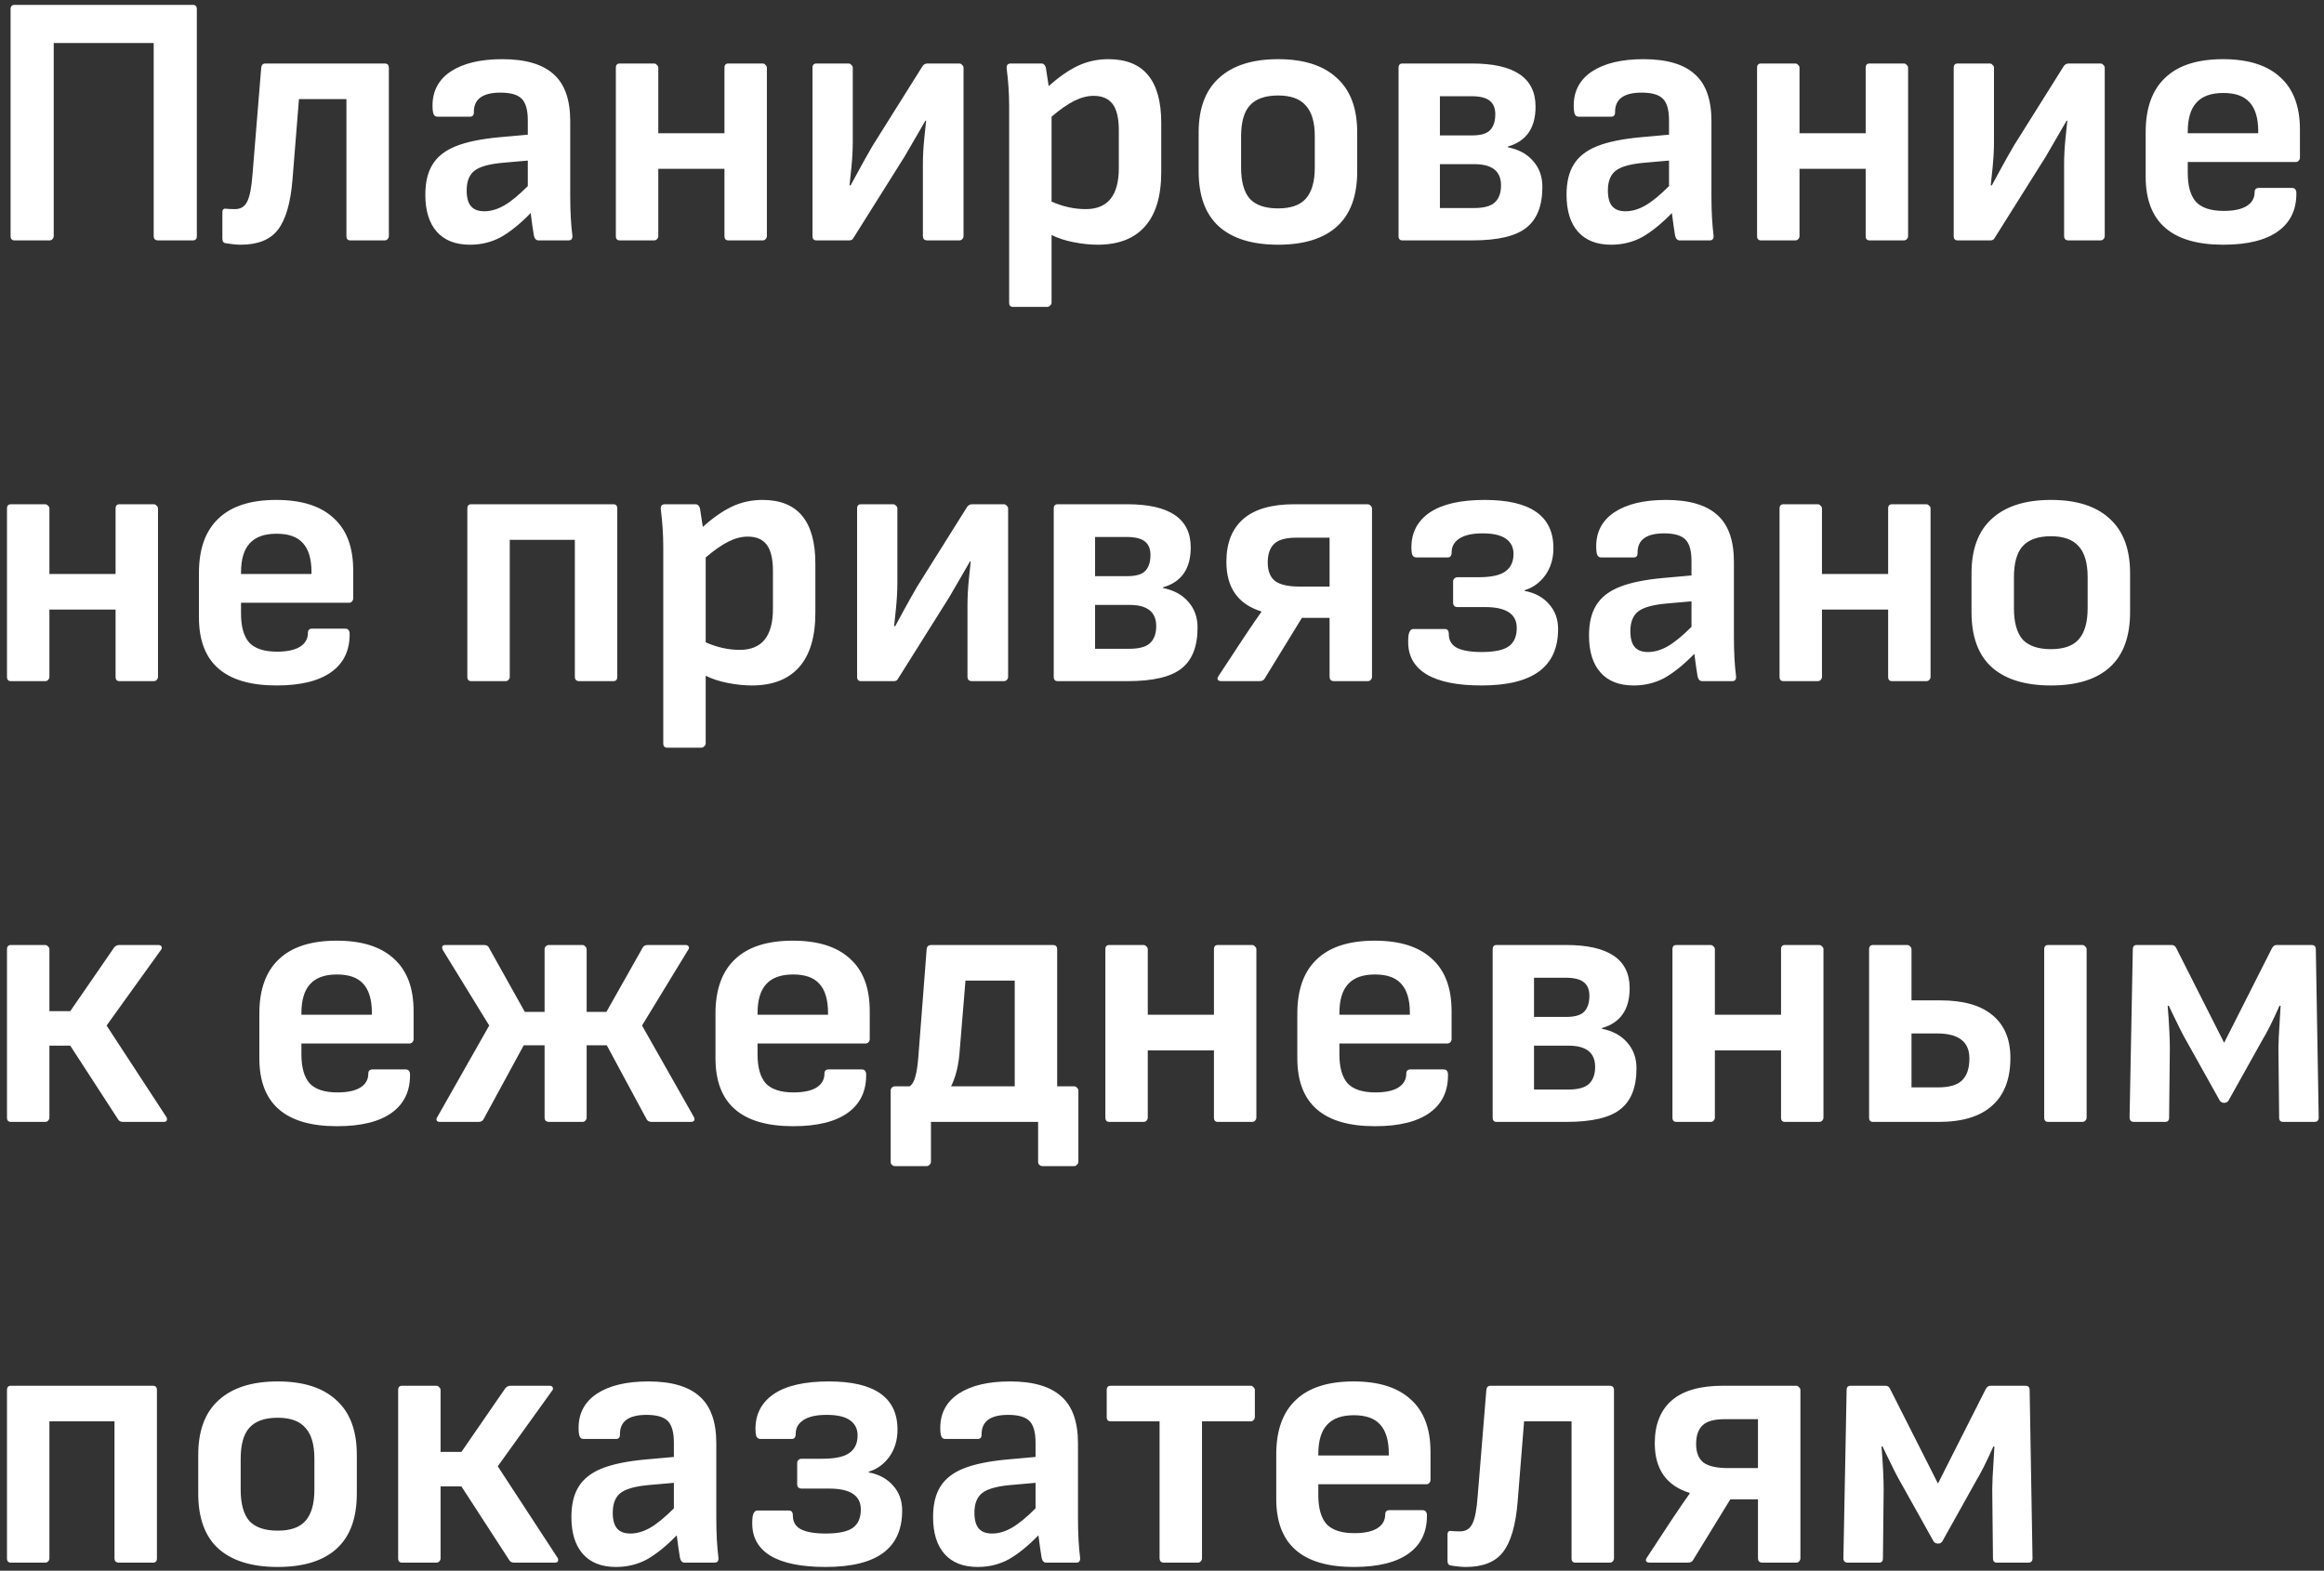 <?xml version="1.0" encoding="UTF-8"?> <svg xmlns="http://www.w3.org/2000/svg" width="290" height="196" viewBox="0 0 290 196" fill="none"><rect x="0" y="0" width="290" height="196" fill="#333333" stroke="none"/> <path d="M1.814 29.998C1.485 29.998 1.32 29.819 1.32 29.46V1.147C1.32 0.788 1.485 0.609 1.814 0.609H24.069C24.398 0.609 24.562 0.788 24.562 1.147V29.46C24.562 29.819 24.398 29.998 24.069 29.998H19.716C19.567 29.998 19.432 29.953 19.313 29.863C19.223 29.744 19.178 29.609 19.178 29.46V5.365H6.705V29.46C6.705 29.609 6.645 29.744 6.525 29.863C6.435 29.953 6.316 29.998 6.166 29.998H1.814ZM30.037 30.537C29.529 30.537 28.915 30.477 28.197 30.357C27.898 30.327 27.749 30.133 27.749 29.774V26.498C27.749 26.139 27.913 25.99 28.242 26.05C28.541 26.079 28.9 26.095 29.319 26.095C30.037 26.095 30.546 25.78 30.845 25.152C31.174 24.524 31.398 23.358 31.518 21.652L32.594 8.461C32.624 8.102 32.804 7.923 33.133 7.923H47.984C48.343 7.923 48.523 8.102 48.523 8.461V29.46C48.523 29.609 48.463 29.744 48.343 29.863C48.254 29.953 48.134 29.998 47.984 29.998H43.722C43.393 29.998 43.228 29.819 43.228 29.46V12.365H37.306L36.498 22.415C36.259 25.347 35.646 27.441 34.658 28.697C33.701 29.923 32.161 30.537 30.037 30.537ZM71.426 29.505C71.426 29.834 71.261 29.998 70.932 29.998H67.208C66.909 29.998 66.714 29.804 66.625 29.415C66.505 28.727 66.37 27.785 66.221 26.588C64.905 27.934 63.663 28.936 62.497 29.594C61.33 30.222 60.044 30.537 58.638 30.537C56.843 30.537 55.467 29.998 54.51 28.921C53.553 27.844 53.074 26.304 53.074 24.3C53.074 22.744 53.373 21.488 53.972 20.531C54.57 19.544 55.542 18.781 56.888 18.242C58.234 17.704 60.059 17.33 62.362 17.121L65.862 16.807V15.012C65.862 13.726 65.608 12.828 65.099 12.32C64.591 11.811 63.708 11.557 62.452 11.557C60.208 11.557 59.102 12.38 59.132 14.025C59.132 14.384 58.967 14.563 58.638 14.563H54.6C54.361 14.563 54.196 14.459 54.106 14.249C54.017 14.04 53.972 13.681 53.972 13.172C53.972 11.348 54.734 9.927 56.26 8.91C57.815 7.893 59.954 7.384 62.676 7.384C65.578 7.384 67.716 8.012 69.092 9.269C70.468 10.495 71.156 12.439 71.156 15.102V24.434C71.156 26.349 71.246 28.009 71.426 29.415V29.505ZM60.433 26.364C61.24 26.364 62.063 26.124 62.901 25.646C63.738 25.167 64.725 24.36 65.862 23.223V20.037L62.811 20.306C61.076 20.456 59.879 20.785 59.221 21.294C58.563 21.802 58.234 22.625 58.234 23.761C58.234 24.659 58.414 25.317 58.773 25.735C59.132 26.154 59.685 26.364 60.433 26.364ZM95.157 7.923C95.306 7.923 95.426 7.982 95.516 8.102C95.635 8.192 95.695 8.311 95.695 8.461V29.46C95.695 29.609 95.635 29.744 95.516 29.863C95.426 29.953 95.306 29.998 95.157 29.998H90.894C90.565 29.998 90.401 29.819 90.401 29.46V21.069H82.145V29.46C82.145 29.609 82.085 29.744 81.966 29.863C81.876 29.953 81.756 29.998 81.607 29.998H77.344C77.015 29.998 76.85 29.819 76.85 29.46V8.461C76.85 8.102 77.015 7.923 77.344 7.923H81.607C81.756 7.923 81.876 7.982 81.966 8.102C82.085 8.192 82.145 8.311 82.145 8.461V16.627H90.401V8.461C90.401 8.102 90.565 7.923 90.894 7.923H95.157ZM101.882 29.998C101.553 29.998 101.388 29.819 101.388 29.46V8.461C101.388 8.102 101.553 7.923 101.882 7.923H105.875C106.025 7.923 106.144 7.982 106.234 8.102C106.354 8.192 106.413 8.311 106.413 8.461V17.704C106.413 18.721 106.354 19.813 106.234 20.979C106.114 22.146 106.039 22.864 106.01 23.133H106.144C106.264 22.924 106.638 22.236 107.266 21.069C107.475 20.68 107.715 20.247 107.984 19.768C108.253 19.289 108.552 18.766 108.881 18.198L115.073 8.326C115.223 8.057 115.447 7.923 115.746 7.923H119.695C119.844 7.923 119.964 7.982 120.053 8.102C120.173 8.192 120.233 8.311 120.233 8.461V29.46C120.233 29.609 120.173 29.744 120.053 29.863C119.964 29.953 119.844 29.998 119.695 29.998H115.701C115.552 29.998 115.417 29.953 115.297 29.863C115.208 29.744 115.163 29.609 115.163 29.46V20.486C115.163 19.469 115.223 18.377 115.342 17.21C115.462 16.044 115.537 15.326 115.567 15.057H115.477L114.49 16.762L112.874 19.544L106.503 29.684C106.413 29.893 106.234 29.998 105.965 29.998H101.882ZM138.309 7.384C142.707 7.384 144.905 10.031 144.905 15.326V21.473C144.905 24.494 144.217 26.767 142.841 28.293C141.495 29.789 139.536 30.537 136.963 30.537C136.036 30.537 135.034 30.432 133.957 30.222C132.91 30.013 131.998 29.714 131.22 29.325V37.76C131.22 37.91 131.16 38.03 131.041 38.119C130.951 38.239 130.831 38.299 130.682 38.299H126.419C126.09 38.299 125.926 38.119 125.926 37.76V13.262C125.926 11.707 125.821 10.121 125.612 8.506V8.416C125.612 8.087 125.791 7.923 126.15 7.923H129.919C130.098 7.923 130.218 7.967 130.278 8.057C130.368 8.117 130.442 8.237 130.502 8.416C130.682 9.553 130.801 10.331 130.861 10.749C132.088 9.643 133.284 8.805 134.451 8.237C135.647 7.668 136.933 7.384 138.309 7.384ZM139.611 16.223C139.611 14.758 139.356 13.681 138.848 12.993C138.339 12.305 137.547 11.961 136.47 11.961C135.692 11.961 134.884 12.17 134.047 12.589C133.209 13.008 132.267 13.666 131.22 14.563V25.152C132.626 25.78 134.047 26.095 135.483 26.095C138.235 26.095 139.611 24.39 139.611 20.979V16.223ZM159.489 30.537C156.259 30.537 153.791 29.774 152.086 28.248C150.411 26.723 149.573 24.434 149.573 21.383V16.537C149.573 13.516 150.426 11.243 152.131 9.717C153.836 8.162 156.289 7.384 159.489 7.384C162.69 7.384 165.128 8.162 166.803 9.717C168.508 11.243 169.36 13.516 169.36 16.537V21.383C169.36 24.434 168.523 26.723 166.848 28.248C165.173 29.774 162.72 30.537 159.489 30.537ZM159.489 26.005C161.075 26.005 162.226 25.601 162.944 24.793C163.692 23.956 164.066 22.654 164.066 20.89V17.031C164.066 15.266 163.692 13.98 162.944 13.172C162.226 12.335 161.075 11.916 159.489 11.916C157.874 11.916 156.692 12.335 155.945 13.172C155.227 13.98 154.868 15.266 154.868 17.031V20.89C154.868 22.654 155.227 23.956 155.945 24.793C156.692 25.601 157.874 26.005 159.489 26.005ZM175.012 29.998C174.683 29.998 174.519 29.819 174.519 29.46V8.461C174.519 8.102 174.683 7.923 175.012 7.923H183.672C188.967 7.923 191.614 9.717 191.614 13.307C191.614 15.969 190.462 17.629 188.159 18.287V18.377C189.505 18.646 190.552 19.215 191.3 20.082C192.078 20.95 192.466 22.026 192.466 23.313C192.466 25.676 191.793 27.381 190.447 28.428C189.131 29.475 186.888 29.998 183.717 29.998H175.012ZM183.717 16.896C184.794 16.896 185.542 16.672 185.96 16.223C186.379 15.775 186.589 15.117 186.589 14.249C186.589 13.501 186.364 12.948 185.916 12.589C185.467 12.2 184.689 12.006 183.582 12.006H179.679V16.896H183.717ZM183.941 25.96C185.138 25.96 185.99 25.735 186.499 25.287C187.037 24.808 187.306 24.09 187.306 23.133C187.306 21.368 186.2 20.486 183.986 20.486H179.679V25.96H183.941ZM213.831 29.505C213.831 29.834 213.667 29.998 213.338 29.998H209.614C209.314 29.998 209.12 29.804 209.03 29.415C208.911 28.727 208.776 27.785 208.626 26.588C207.31 27.934 206.069 28.936 204.902 29.594C203.736 30.222 202.45 30.537 201.044 30.537C199.249 30.537 197.873 29.998 196.916 28.921C195.959 27.844 195.48 26.304 195.48 24.3C195.48 22.744 195.779 21.488 196.377 20.531C196.976 19.544 197.948 18.781 199.294 18.242C200.64 17.704 202.465 17.33 204.768 17.121L208.268 16.807V15.012C208.268 13.726 208.013 12.828 207.505 12.32C206.996 11.811 206.114 11.557 204.858 11.557C202.614 11.557 201.507 12.38 201.537 14.025C201.537 14.384 201.373 14.563 201.044 14.563H197.005C196.766 14.563 196.602 14.459 196.512 14.249C196.422 14.04 196.377 13.681 196.377 13.172C196.377 11.348 197.14 9.927 198.666 8.91C200.221 7.893 202.36 7.384 205.082 7.384C207.983 7.384 210.122 8.012 211.498 9.269C212.874 10.495 213.562 12.439 213.562 15.102V24.434C213.562 26.349 213.652 28.009 213.831 29.415V29.505ZM202.838 26.364C203.646 26.364 204.469 26.124 205.306 25.646C206.144 25.167 207.131 24.36 208.268 23.223V20.037L205.216 20.306C203.482 20.456 202.285 20.785 201.627 21.294C200.969 21.802 200.64 22.625 200.64 23.761C200.64 24.659 200.819 25.317 201.178 25.735C201.537 26.154 202.091 26.364 202.838 26.364ZM237.563 7.923C237.712 7.923 237.832 7.982 237.922 8.102C238.041 8.192 238.101 8.311 238.101 8.461V29.46C238.101 29.609 238.041 29.744 237.922 29.863C237.832 29.953 237.712 29.998 237.563 29.998H233.3C232.971 29.998 232.807 29.819 232.807 29.46V21.069H224.551V29.46C224.551 29.609 224.491 29.744 224.371 29.863C224.281 29.953 224.162 29.998 224.012 29.998H219.75C219.421 29.998 219.256 29.819 219.256 29.46V8.461C219.256 8.102 219.421 7.923 219.75 7.923H224.012C224.162 7.923 224.281 7.982 224.371 8.102C224.491 8.192 224.551 8.311 224.551 8.461V16.627H232.807V8.461C232.807 8.102 232.971 7.923 233.3 7.923H237.563ZM244.287 29.998C243.958 29.998 243.794 29.819 243.794 29.46V8.461C243.794 8.102 243.958 7.923 244.287 7.923H248.281C248.43 7.923 248.55 7.982 248.64 8.102C248.759 8.192 248.819 8.311 248.819 8.461V17.704C248.819 18.721 248.759 19.813 248.64 20.979C248.52 22.146 248.445 22.864 248.415 23.133H248.55C248.67 22.924 249.043 22.236 249.672 21.069C249.881 20.68 250.12 20.247 250.389 19.768C250.659 19.289 250.958 18.766 251.287 18.198L257.479 8.326C257.628 8.057 257.853 7.923 258.152 7.923H262.1C262.25 7.923 262.369 7.982 262.459 8.102C262.579 8.192 262.639 8.311 262.639 8.461V29.46C262.639 29.609 262.579 29.744 262.459 29.863C262.369 29.953 262.25 29.998 262.1 29.998H258.107C257.957 29.998 257.823 29.953 257.703 29.863C257.613 29.744 257.568 29.609 257.568 29.46V20.486C257.568 19.469 257.628 18.377 257.748 17.21C257.868 16.044 257.942 15.326 257.972 15.057H257.883L256.895 16.762L255.28 19.544L248.909 29.684C248.819 29.893 248.64 29.998 248.37 29.998H244.287ZM277.44 30.537C270.979 30.537 267.748 27.71 267.748 22.056V16.493C267.748 13.501 268.556 11.243 270.171 9.717C271.786 8.162 274.194 7.384 277.395 7.384C280.536 7.384 282.914 8.132 284.529 9.628C286.174 11.093 286.997 13.277 286.997 16.178V19.678C286.997 19.828 286.937 19.962 286.817 20.082C286.728 20.172 286.608 20.217 286.458 20.217H272.998V21.563C272.998 23.208 273.342 24.419 274.03 25.197C274.748 25.945 275.899 26.319 277.485 26.319C278.711 26.319 279.653 26.124 280.311 25.735C280.999 25.317 281.343 24.733 281.343 23.986C281.343 23.627 281.523 23.447 281.882 23.447H286.01C286.309 23.447 286.488 23.612 286.548 23.941C286.608 26.065 285.86 27.695 284.305 28.831C282.749 29.968 280.461 30.537 277.44 30.537ZM281.792 16.627V16.403C281.792 14.758 281.433 13.546 280.715 12.768C280.027 11.991 278.935 11.602 277.44 11.602C275.914 11.602 274.792 12.006 274.075 12.813C273.357 13.591 272.998 14.803 272.998 16.448V16.627H281.792ZM19.178 62.923C19.328 62.923 19.447 62.983 19.537 63.102C19.657 63.192 19.716 63.312 19.716 63.461V84.46C19.716 84.609 19.657 84.744 19.537 84.863C19.447 84.953 19.328 84.998 19.178 84.998H14.915C14.586 84.998 14.422 84.819 14.422 84.46V76.069H6.166V84.46C6.166 84.609 6.106 84.744 5.987 84.863C5.897 84.953 5.777 84.998 5.628 84.998H1.365C1.036 84.998 0.872 84.819 0.872 84.46V63.461C0.872 63.102 1.036 62.923 1.365 62.923H5.628C5.777 62.923 5.897 62.983 5.987 63.102C6.106 63.192 6.166 63.312 6.166 63.461V71.627H14.422V63.461C14.422 63.102 14.586 62.923 14.915 62.923H19.178ZM34.517 85.537C28.056 85.537 24.826 82.71 24.826 77.056V71.493C24.826 68.501 25.634 66.243 27.249 64.717C28.864 63.162 31.272 62.384 34.473 62.384C37.614 62.384 39.992 63.132 41.607 64.628C43.252 66.093 44.075 68.277 44.075 71.178V74.678C44.075 74.828 44.015 74.962 43.895 75.082C43.805 75.172 43.686 75.217 43.536 75.217H30.076V76.563C30.076 78.208 30.419 79.419 31.108 80.197C31.825 80.945 32.977 81.319 34.562 81.319C35.789 81.319 36.731 81.124 37.389 80.736C38.077 80.317 38.421 79.733 38.421 78.986C38.421 78.627 38.601 78.447 38.96 78.447H43.087C43.387 78.447 43.566 78.612 43.626 78.941C43.686 81.065 42.938 82.695 41.383 83.832C39.827 84.968 37.539 85.537 34.517 85.537ZM38.87 71.627V71.403C38.87 69.758 38.511 68.546 37.793 67.769C37.105 66.991 36.013 66.602 34.517 66.602C32.992 66.602 31.87 67.006 31.152 67.813C30.434 68.591 30.076 69.802 30.076 71.448V71.627H38.87ZM58.809 84.998C58.48 84.998 58.316 84.819 58.316 84.46V63.461C58.316 63.102 58.48 62.923 58.809 62.923H76.533C76.862 62.923 77.026 63.102 77.026 63.461V84.46C77.026 84.819 76.862 84.998 76.533 84.998H72.27C72.121 84.998 71.986 84.953 71.866 84.863C71.776 84.744 71.732 84.609 71.732 84.46V67.365H63.61V84.46C63.61 84.609 63.55 84.744 63.431 84.863C63.341 84.953 63.221 84.998 63.072 84.998H58.809ZM95.15 62.384C99.547 62.384 101.745 65.031 101.745 70.326V76.473C101.745 79.494 101.057 81.767 99.681 83.293C98.335 84.789 96.376 85.537 93.803 85.537C92.876 85.537 91.874 85.432 90.797 85.222C89.75 85.013 88.838 84.714 88.06 84.325V92.76C88.06 92.91 88.001 93.03 87.881 93.119C87.791 93.239 87.671 93.299 87.522 93.299H83.259C82.93 93.299 82.766 93.119 82.766 92.76V68.262C82.766 66.707 82.661 65.121 82.452 63.506V63.416C82.452 63.087 82.631 62.923 82.99 62.923H86.759C86.939 62.923 87.058 62.968 87.118 63.057C87.208 63.117 87.283 63.237 87.342 63.416C87.522 64.553 87.642 65.331 87.701 65.749C88.928 64.643 90.124 63.805 91.291 63.237C92.487 62.668 93.774 62.384 95.15 62.384ZM96.451 71.223C96.451 69.758 96.197 68.681 95.688 67.993C95.18 67.305 94.387 66.961 93.31 66.961C92.532 66.961 91.725 67.17 90.887 67.589C90.049 68.008 89.107 68.666 88.06 69.563V80.152C89.466 80.78 90.887 81.094 92.323 81.094C95.075 81.094 96.451 79.389 96.451 75.979V71.223ZM107.446 84.998C107.117 84.998 106.953 84.819 106.953 84.46V63.461C106.953 63.102 107.117 62.923 107.446 62.923H111.44C111.589 62.923 111.709 62.983 111.799 63.102C111.918 63.192 111.978 63.312 111.978 63.461V72.704C111.978 73.721 111.918 74.813 111.799 75.979C111.679 77.146 111.604 77.864 111.574 78.133H111.709C111.829 77.924 112.203 77.236 112.831 76.069C113.04 75.68 113.279 75.247 113.549 74.768C113.818 74.289 114.117 73.766 114.446 73.198L120.638 63.326C120.787 63.057 121.012 62.923 121.311 62.923H125.259C125.409 62.923 125.529 62.983 125.618 63.102C125.738 63.192 125.798 63.312 125.798 63.461V84.46C125.798 84.609 125.738 84.744 125.618 84.863C125.529 84.953 125.409 84.998 125.259 84.998H121.266C121.116 84.998 120.982 84.953 120.862 84.863C120.772 84.744 120.728 84.609 120.728 84.46V75.486C120.728 74.469 120.787 73.377 120.907 72.21C121.027 71.044 121.101 70.326 121.131 70.057H121.042L120.055 71.762L118.439 74.544L112.068 84.684C111.978 84.893 111.799 84.998 111.529 84.998H107.446ZM131.984 84.998C131.655 84.998 131.49 84.819 131.49 84.46V63.461C131.49 63.102 131.655 62.923 131.984 62.923H140.644C145.938 62.923 148.585 64.717 148.585 68.307C148.585 70.969 147.434 72.629 145.131 73.287V73.377C146.477 73.646 147.524 74.215 148.271 75.082C149.049 75.95 149.438 77.026 149.438 78.313C149.438 80.676 148.765 82.381 147.419 83.428C146.103 84.475 143.859 84.998 140.689 84.998H131.984ZM140.689 71.896C141.765 71.896 142.513 71.672 142.932 71.223C143.351 70.775 143.56 70.117 143.56 69.249C143.56 68.501 143.336 67.948 142.887 67.589C142.438 67.2 141.661 67.006 140.554 67.006H136.65V71.896H140.689ZM140.913 80.96C142.109 80.96 142.962 80.736 143.47 80.287C144.009 79.808 144.278 79.09 144.278 78.133C144.278 76.368 143.171 75.486 140.958 75.486H136.65V80.96H140.913ZM152.406 84.998C152.196 84.998 152.047 84.938 151.957 84.819C151.897 84.699 151.927 84.549 152.047 84.37L155.143 79.659C156.279 77.954 157.027 76.862 157.386 76.383V76.293C154.485 75.396 153.034 73.332 153.034 70.102C153.034 67.768 153.737 65.989 155.143 64.762C156.548 63.536 158.672 62.923 161.514 62.923H170.667C170.817 62.923 170.936 62.983 171.026 63.102C171.146 63.192 171.206 63.312 171.206 63.461V84.46C171.206 84.609 171.146 84.744 171.026 84.863C170.936 84.953 170.817 84.998 170.667 84.998H166.45C166.3 84.998 166.165 84.953 166.046 84.863C165.956 84.744 165.911 84.609 165.911 84.46V77.101H162.456L157.835 84.639C157.715 84.878 157.491 84.998 157.162 84.998H152.406ZM165.911 73.198V67.095H161.738C160.452 67.095 159.54 67.35 159.001 67.858C158.463 68.367 158.194 69.144 158.194 70.191C158.194 71.268 158.508 72.046 159.136 72.525C159.764 72.973 160.781 73.198 162.187 73.198H165.911ZM184.871 85.537C181.849 85.537 179.561 85.073 178.006 84.145C176.48 83.218 175.717 81.872 175.717 80.107C175.717 79.748 175.732 79.464 175.762 79.255C175.852 78.746 176.061 78.492 176.39 78.492H180.294C180.623 78.492 180.788 78.701 180.788 79.12C180.788 79.898 181.117 80.466 181.775 80.825C182.463 81.184 183.495 81.364 184.871 81.364C186.486 81.364 187.623 81.124 188.281 80.646C188.939 80.167 189.268 79.404 189.268 78.358C189.268 76.623 187.952 75.755 185.319 75.755H181.864C181.715 75.755 181.58 75.71 181.461 75.621C181.371 75.501 181.326 75.366 181.326 75.217V72.569C181.326 72.42 181.371 72.3 181.461 72.21C181.58 72.091 181.715 72.031 181.864 72.031H184.467C186.052 72.031 187.174 71.792 187.832 71.313C188.52 70.835 188.864 70.102 188.864 69.115C188.864 68.307 188.55 67.679 187.922 67.23C187.293 66.781 186.321 66.557 185.005 66.557C183.749 66.557 182.792 66.766 182.134 67.185C181.476 67.604 181.146 68.172 181.146 68.89C181.146 69.339 180.982 69.563 180.653 69.563H176.749C176.54 69.563 176.375 69.474 176.256 69.294C176.166 69.085 176.121 68.756 176.121 68.307C176.121 66.452 176.884 65.001 178.409 63.955C179.965 62.908 182.253 62.384 185.274 62.384C190.988 62.384 193.844 64.388 193.844 68.397C193.844 69.713 193.5 70.849 192.812 71.807C192.124 72.734 191.272 73.347 190.255 73.646V73.736C191.541 73.975 192.558 74.529 193.306 75.396C194.054 76.234 194.428 77.266 194.428 78.492C194.428 80.855 193.635 82.62 192.05 83.787C190.464 84.953 188.071 85.537 184.871 85.537ZM216.636 84.504C216.636 84.834 216.471 84.998 216.142 84.998H212.418C212.119 84.998 211.924 84.804 211.835 84.415C211.715 83.727 211.58 82.784 211.431 81.588C210.115 82.934 208.873 83.936 207.707 84.594C206.54 85.222 205.254 85.537 203.848 85.537C202.053 85.537 200.677 84.998 199.72 83.921C198.763 82.844 198.284 81.304 198.284 79.3C198.284 77.744 198.583 76.488 199.182 75.531C199.78 74.544 200.752 73.781 202.098 73.242C203.444 72.704 205.269 72.33 207.572 72.121L211.072 71.807V70.012C211.072 68.726 210.818 67.828 210.309 67.32C209.801 66.811 208.918 66.557 207.662 66.557C205.418 66.557 204.312 67.38 204.342 69.025C204.342 69.384 204.177 69.563 203.848 69.563H199.81C199.57 69.563 199.406 69.459 199.316 69.249C199.226 69.04 199.182 68.681 199.182 68.172C199.182 66.348 199.944 64.927 201.47 63.91C203.025 62.893 205.164 62.384 207.886 62.384C210.788 62.384 212.926 63.012 214.302 64.269C215.678 65.495 216.366 67.439 216.366 70.102V79.434C216.366 81.349 216.456 83.009 216.636 84.415V84.504ZM205.643 81.364C206.45 81.364 207.273 81.124 208.11 80.646C208.948 80.167 209.935 79.359 211.072 78.223V75.037L208.021 75.306C206.286 75.456 205.089 75.785 204.431 76.293C203.773 76.802 203.444 77.625 203.444 78.761C203.444 79.659 203.624 80.317 203.983 80.736C204.342 81.154 204.895 81.364 205.643 81.364ZM240.367 62.923C240.516 62.923 240.636 62.983 240.726 63.102C240.846 63.192 240.905 63.312 240.905 63.461V84.46C240.905 84.609 240.846 84.744 240.726 84.863C240.636 84.953 240.516 84.998 240.367 84.998H236.104C235.775 84.998 235.611 84.819 235.611 84.46V76.069H227.355V84.46C227.355 84.609 227.295 84.744 227.176 84.863C227.086 84.953 226.966 84.998 226.817 84.998H222.554C222.225 84.998 222.06 84.819 222.06 84.46V63.461C222.06 63.102 222.225 62.923 222.554 62.923H226.817C226.966 62.923 227.086 62.983 227.176 63.102C227.295 63.192 227.355 63.312 227.355 63.461V71.627H235.611V63.461C235.611 63.102 235.775 62.923 236.104 62.923H240.367ZM255.931 85.537C252.7 85.537 250.232 84.774 248.527 83.248C246.852 81.723 246.015 79.434 246.015 76.383V71.537C246.015 68.516 246.867 66.243 248.572 64.717C250.277 63.162 252.73 62.384 255.931 62.384C259.131 62.384 261.569 63.162 263.244 64.717C264.949 66.243 265.802 68.516 265.802 71.537V76.383C265.802 79.434 264.964 81.723 263.289 83.248C261.614 84.774 259.161 85.537 255.931 85.537ZM255.931 81.005C257.516 81.005 258.668 80.601 259.386 79.793C260.133 78.956 260.507 77.654 260.507 75.89V72.031C260.507 70.266 260.133 68.98 259.386 68.172C258.668 67.335 257.516 66.916 255.931 66.916C254.315 66.916 253.134 67.335 252.386 68.172C251.668 68.98 251.309 70.266 251.309 72.031V75.89C251.309 77.654 251.668 78.956 252.386 79.793C253.134 80.601 254.315 81.005 255.931 81.005ZM1.365 139.998C1.036 139.998 0.872 139.819 0.872 139.46V118.461C0.872 118.102 1.036 117.923 1.365 117.923H5.628C5.777 117.923 5.897 117.982 5.987 118.102C6.106 118.192 6.166 118.311 6.166 118.461V126.178H8.768L14.242 118.237C14.422 118.027 14.631 117.923 14.871 117.923H19.761C19.971 117.923 20.105 117.997 20.165 118.147C20.225 118.267 20.195 118.401 20.075 118.551L13.3 127.973L20.748 139.37C20.808 139.43 20.838 139.534 20.838 139.684C20.838 139.893 20.704 139.998 20.434 139.998H15.364C15.065 139.998 14.856 139.893 14.736 139.684L8.768 130.486H6.166V139.46C6.166 139.609 6.106 139.744 5.987 139.863C5.897 139.953 5.777 139.998 5.628 139.998H1.365ZM42.054 140.536C35.593 140.536 32.362 137.71 32.362 132.056V126.493C32.362 123.501 33.17 121.243 34.785 119.717C36.401 118.162 38.809 117.384 42.009 117.384C45.15 117.384 47.528 118.132 49.143 119.628C50.788 121.093 51.611 123.277 51.611 126.178V129.678C51.611 129.828 51.551 129.962 51.432 130.082C51.342 130.172 51.222 130.217 51.073 130.217H37.612V131.563C37.612 133.208 37.956 134.419 38.644 135.197C39.362 135.945 40.514 136.319 42.099 136.319C43.325 136.319 44.268 136.124 44.926 135.736C45.614 135.317 45.958 134.733 45.958 133.986C45.958 133.627 46.137 133.447 46.496 133.447H50.624C50.923 133.447 51.103 133.612 51.162 133.941C51.222 136.065 50.474 137.695 48.919 138.831C47.364 139.968 45.075 140.536 42.054 140.536ZM46.406 126.627V126.403C46.406 124.758 46.047 123.546 45.33 122.768C44.642 121.991 43.55 121.602 42.054 121.602C40.529 121.602 39.407 122.006 38.689 122.813C37.971 123.591 37.612 124.802 37.612 126.448V126.627H46.406ZM54.899 139.998C54.689 139.998 54.555 139.938 54.495 139.819C54.435 139.669 54.465 139.519 54.585 139.37L61.046 127.973L55.258 118.551C55.198 118.431 55.168 118.326 55.168 118.237C55.168 118.027 55.303 117.923 55.572 117.923H60.373C60.702 117.923 60.911 118.027 61.001 118.237L65.488 126.268H67.956V118.461C67.956 118.311 68.001 118.192 68.09 118.102C68.21 117.982 68.344 117.923 68.494 117.923H72.667C72.816 117.923 72.936 117.982 73.026 118.102C73.145 118.192 73.205 118.311 73.205 118.461V126.268H75.673L80.205 118.237C80.324 118.027 80.534 117.923 80.833 117.923H85.544C85.754 117.923 85.888 117.997 85.948 118.147C86.008 118.267 85.978 118.401 85.858 118.551L80.115 127.973L86.576 139.37C86.636 139.49 86.666 139.579 86.666 139.639C86.666 139.878 86.516 139.998 86.217 139.998H81.326C81.027 139.998 80.818 139.893 80.698 139.684L75.718 130.441H73.205V139.46C73.205 139.609 73.145 139.744 73.026 139.863C72.936 139.953 72.816 139.998 72.667 139.998H68.494C68.344 139.998 68.21 139.953 68.09 139.863C68.001 139.744 67.956 139.609 67.956 139.46V130.441H65.353L60.328 139.684C60.208 139.893 59.999 139.998 59.7 139.998H54.899ZM98.972 140.536C92.511 140.536 89.281 137.71 89.281 132.056V126.493C89.281 123.501 90.088 121.243 91.704 119.717C93.319 118.162 95.727 117.384 98.928 117.384C102.068 117.384 104.447 118.132 106.062 119.628C107.707 121.093 108.53 123.277 108.53 126.178V129.678C108.53 129.828 108.47 129.962 108.35 130.082C108.26 130.172 108.141 130.217 107.991 130.217H94.531V131.563C94.531 133.208 94.874 134.419 95.562 135.197C96.28 135.945 97.432 136.319 99.017 136.319C100.244 136.319 101.186 136.124 101.844 135.736C102.532 135.317 102.876 134.733 102.876 133.986C102.876 133.627 103.056 133.447 103.415 133.447H107.542C107.842 133.447 108.021 133.612 108.081 133.941C108.141 136.065 107.393 137.695 105.837 138.831C104.282 139.968 101.994 140.536 98.972 140.536ZM103.325 126.627V126.403C103.325 124.758 102.966 123.546 102.248 122.768C101.56 121.991 100.468 121.602 98.972 121.602C97.447 121.602 96.325 122.006 95.607 122.813C94.889 123.591 94.531 124.802 94.531 126.448V126.627H103.325ZM134.027 135.556C134.177 135.556 134.297 135.616 134.386 135.736C134.506 135.825 134.566 135.945 134.566 136.094V144.978C134.566 145.128 134.506 145.248 134.386 145.337C134.297 145.457 134.177 145.517 134.027 145.517H130.079C129.929 145.517 129.795 145.457 129.675 145.337C129.585 145.248 129.54 145.128 129.54 144.978V139.998H116.17V144.978C116.17 145.128 116.11 145.248 115.99 145.337C115.9 145.457 115.781 145.517 115.631 145.517H111.683C111.533 145.517 111.398 145.457 111.279 145.337C111.189 145.248 111.144 145.128 111.144 144.978V136.094C111.144 135.945 111.189 135.825 111.279 135.736C111.398 135.616 111.533 135.556 111.683 135.556H113.522C113.821 135.347 114.046 134.973 114.195 134.434C114.375 133.866 114.509 132.999 114.599 131.832L115.631 118.461C115.661 118.102 115.855 117.923 116.214 117.923H131.38C131.739 117.923 131.918 118.102 131.918 118.461V135.556H134.027ZM119.759 131.069C119.639 132.864 119.28 134.36 118.682 135.556H126.624V122.365H120.477L119.759 131.069ZM156.238 117.923C156.388 117.923 156.507 117.982 156.597 118.102C156.717 118.192 156.776 118.311 156.776 118.461V139.46C156.776 139.609 156.717 139.744 156.597 139.863C156.507 139.953 156.388 139.998 156.238 139.998H151.975C151.646 139.998 151.482 139.819 151.482 139.46V131.069H143.226V139.46C143.226 139.609 143.166 139.744 143.047 139.863C142.957 139.953 142.837 139.998 142.688 139.998H138.425C138.096 139.998 137.932 139.819 137.932 139.46V118.461C137.932 118.102 138.096 117.923 138.425 117.923H142.688C142.837 117.923 142.957 117.982 143.047 118.102C143.166 118.192 143.226 118.311 143.226 118.461V126.627H151.482V118.461C151.482 118.102 151.646 117.923 151.975 117.923H156.238ZM171.578 140.536C165.116 140.536 161.886 137.71 161.886 132.056V126.493C161.886 123.501 162.694 121.243 164.309 119.717C165.924 118.162 168.332 117.384 171.533 117.384C174.673 117.384 177.052 118.132 178.667 119.628C180.312 121.093 181.135 123.277 181.135 126.178V129.678C181.135 129.828 181.075 129.962 180.955 130.082C180.865 130.172 180.746 130.217 180.596 130.217H167.136V131.563C167.136 133.208 167.48 134.419 168.167 135.197C168.885 135.945 170.037 136.319 171.622 136.319C172.849 136.319 173.791 136.124 174.449 135.736C175.137 135.317 175.481 134.733 175.481 133.986C175.481 133.627 175.661 133.447 176.02 133.447H180.147C180.447 133.447 180.626 133.612 180.686 133.941C180.746 136.065 179.998 137.695 178.442 138.831C176.887 139.968 174.599 140.536 171.578 140.536ZM175.93 126.627V126.403C175.93 124.758 175.571 123.546 174.853 122.768C174.165 121.991 173.073 121.602 171.578 121.602C170.052 121.602 168.93 122.006 168.212 122.813C167.494 123.591 167.136 124.802 167.136 126.448V126.627H175.93ZM186.755 139.998C186.426 139.998 186.262 139.819 186.262 139.46V118.461C186.262 118.102 186.426 117.923 186.755 117.923H195.415C200.71 117.923 203.357 119.717 203.357 123.307C203.357 125.969 202.205 127.629 199.902 128.287V128.377C201.248 128.646 202.295 129.215 203.043 130.082C203.821 130.95 204.209 132.026 204.209 133.313C204.209 135.676 203.536 137.381 202.19 138.428C200.874 139.475 198.631 139.998 195.46 139.998H186.755ZM195.46 126.896C196.537 126.896 197.285 126.672 197.703 126.223C198.122 125.775 198.332 125.117 198.332 124.249C198.332 123.501 198.107 122.948 197.659 122.589C197.21 122.2 196.432 122.006 195.325 122.006H191.422V126.896H195.46ZM195.684 135.96C196.881 135.96 197.733 135.736 198.242 135.287C198.78 134.808 199.049 134.09 199.049 133.133C199.049 131.368 197.943 130.486 195.729 130.486H191.422V135.96H195.684ZM227.003 117.923C227.152 117.923 227.272 117.982 227.362 118.102C227.481 118.192 227.541 118.311 227.541 118.461V139.46C227.541 139.609 227.481 139.744 227.362 139.863C227.272 139.953 227.152 139.998 227.003 139.998H222.74C222.411 139.998 222.247 139.819 222.247 139.46V131.069H213.991V139.46C213.991 139.609 213.931 139.744 213.811 139.863C213.722 139.953 213.602 139.998 213.452 139.998H209.19C208.861 139.998 208.696 139.819 208.696 139.46V118.461C208.696 118.102 208.861 117.923 209.19 117.923H213.452C213.602 117.923 213.722 117.982 213.811 118.102C213.931 118.192 213.991 118.311 213.991 118.461V126.627H222.247V118.461C222.247 118.102 222.411 117.923 222.74 117.923H227.003ZM233.727 139.998C233.398 139.998 233.234 139.819 233.234 139.46V118.461C233.234 118.102 233.398 117.923 233.727 117.923H237.99C238.139 117.923 238.259 117.982 238.349 118.102C238.469 118.192 238.528 118.311 238.528 118.461V124.832H242.118C244.989 124.832 247.158 125.446 248.624 126.672C250.119 127.898 250.867 129.678 250.867 132.011C250.867 134.644 250.104 136.633 248.579 137.979C247.083 139.325 244.87 139.998 241.938 139.998H233.727ZM241.849 135.691C243.225 135.691 244.212 135.406 244.81 134.838C245.438 134.24 245.752 133.328 245.752 132.101C245.752 131.024 245.408 130.232 244.72 129.723C244.062 129.215 243.045 128.96 241.669 128.96H238.528V135.691H241.849ZM255.578 139.998C255.249 139.998 255.085 139.819 255.085 139.46V118.461C255.085 118.102 255.249 117.923 255.578 117.923H259.841C259.991 117.923 260.11 117.982 260.2 118.102C260.32 118.192 260.379 118.311 260.379 118.461V139.46C260.379 139.609 260.32 139.744 260.2 139.863C260.11 139.953 259.991 139.998 259.841 139.998H255.578ZM266.276 139.998C266.127 139.998 265.992 139.953 265.872 139.863C265.783 139.744 265.738 139.609 265.738 139.46L266.142 118.461C266.142 118.102 266.306 117.923 266.635 117.923H270.987C271.257 117.923 271.451 118.057 271.571 118.326L277.538 130.127L283.506 118.326C283.655 118.057 283.85 117.923 284.089 117.923H288.441C288.8 117.923 288.98 118.102 288.98 118.461L289.339 139.46C289.339 139.819 289.159 139.998 288.8 139.998H284.897C284.568 139.998 284.403 139.819 284.403 139.46L284.313 130.845C284.313 130.127 284.373 128.871 284.493 127.076L284.583 125.505H284.448C283.581 127.45 282.878 128.856 282.339 129.723L278.077 137.351C277.957 137.53 277.777 137.62 277.538 137.62C277.299 137.62 277.119 137.53 277 137.351L272.737 129.723C272.408 129.155 271.885 128.123 271.167 126.627L270.628 125.505H270.494C270.673 127.719 270.763 129.499 270.763 130.845L270.673 139.46C270.673 139.819 270.509 139.998 270.18 139.998H266.276ZM1.365 194.998C1.036 194.998 0.872 194.819 0.872 194.46V173.461C0.872 173.102 1.036 172.923 1.365 172.923H19.088C19.417 172.923 19.582 173.102 19.582 173.461V194.46C19.582 194.819 19.417 194.998 19.088 194.998H14.826C14.676 194.998 14.542 194.953 14.422 194.863C14.332 194.744 14.287 194.609 14.287 194.46V177.365H6.166V194.46C6.166 194.609 6.106 194.744 5.987 194.863C5.897 194.953 5.777 194.998 5.628 194.998H1.365ZM34.654 195.536C31.424 195.536 28.956 194.774 27.251 193.248C25.576 191.723 24.738 189.434 24.738 186.383V181.537C24.738 178.516 25.591 176.243 27.296 174.717C29.001 173.162 31.454 172.384 34.654 172.384C37.855 172.384 40.293 173.162 41.968 174.717C43.673 176.243 44.525 178.516 44.525 181.537V186.383C44.525 189.434 43.688 191.723 42.013 193.248C40.338 194.774 37.885 195.536 34.654 195.536ZM34.654 191.005C36.24 191.005 37.391 190.601 38.109 189.793C38.857 188.956 39.231 187.655 39.231 185.89V182.031C39.231 180.266 38.857 178.98 38.109 178.172C37.391 177.335 36.24 176.916 34.654 176.916C33.039 176.916 31.857 177.335 31.11 178.172C30.392 178.98 30.033 180.266 30.033 182.031V185.89C30.033 187.655 30.392 188.956 31.11 189.793C31.857 190.601 33.039 191.005 34.654 191.005ZM50.177 194.998C49.848 194.998 49.684 194.819 49.684 194.46V173.461C49.684 173.102 49.848 172.923 50.177 172.923H54.44C54.59 172.923 54.709 172.982 54.799 173.102C54.919 173.192 54.978 173.311 54.978 173.461V181.178H57.581L63.055 173.237C63.234 173.027 63.444 172.923 63.683 172.923H68.574C68.783 172.923 68.918 172.997 68.977 173.147C69.037 173.267 69.007 173.401 68.888 173.551L62.112 182.973L69.561 194.37C69.621 194.43 69.65 194.534 69.65 194.684C69.65 194.893 69.516 194.998 69.247 194.998H64.177C63.877 194.998 63.668 194.893 63.548 194.684L57.581 185.486H54.978V194.46C54.978 194.609 54.919 194.744 54.799 194.863C54.709 194.953 54.59 194.998 54.44 194.998H50.177ZM89.653 194.504C89.653 194.834 89.489 194.998 89.16 194.998H85.436C85.137 194.998 84.942 194.804 84.853 194.415C84.733 193.727 84.598 192.785 84.449 191.588C83.133 192.934 81.891 193.936 80.725 194.594C79.558 195.222 78.272 195.536 76.866 195.536C75.071 195.536 73.695 194.998 72.738 193.921C71.781 192.844 71.302 191.304 71.302 189.3C71.302 187.744 71.601 186.488 72.2 185.531C72.798 184.544 73.77 183.781 75.116 183.242C76.462 182.704 78.287 182.33 80.59 182.121L84.09 181.807V180.012C84.09 178.726 83.835 177.828 83.327 177.32C82.819 176.811 81.936 176.557 80.68 176.557C78.436 176.557 77.33 177.38 77.359 179.025C77.359 179.384 77.195 179.563 76.866 179.563H72.828C72.588 179.563 72.424 179.459 72.334 179.249C72.244 179.04 72.2 178.681 72.2 178.172C72.2 176.348 72.962 174.927 74.488 173.91C76.043 172.893 78.182 172.384 80.904 172.384C83.806 172.384 85.944 173.012 87.32 174.269C88.696 175.495 89.384 177.439 89.384 180.102V189.434C89.384 191.349 89.474 193.009 89.653 194.415V194.504ZM78.661 191.364C79.468 191.364 80.291 191.124 81.129 190.646C81.966 190.167 82.953 189.36 84.09 188.223V185.037L81.039 185.306C79.304 185.456 78.107 185.785 77.449 186.294C76.791 186.802 76.462 187.625 76.462 188.761C76.462 189.659 76.642 190.317 77.001 190.736C77.359 191.154 77.913 191.364 78.661 191.364ZM103.02 195.536C99.999 195.536 97.711 195.073 96.155 194.146C94.63 193.218 93.867 191.872 93.867 190.107C93.867 189.748 93.882 189.464 93.912 189.255C94.002 188.746 94.211 188.492 94.54 188.492H98.444C98.773 188.492 98.937 188.701 98.937 189.12C98.937 189.898 99.266 190.466 99.924 190.825C100.612 191.184 101.644 191.364 103.02 191.364C104.635 191.364 105.772 191.124 106.43 190.646C107.088 190.167 107.417 189.404 107.417 188.357C107.417 186.623 106.101 185.755 103.469 185.755H100.014C99.864 185.755 99.73 185.71 99.61 185.62C99.52 185.501 99.476 185.366 99.476 185.217V182.569C99.476 182.42 99.52 182.3 99.61 182.21C99.73 182.091 99.864 182.031 100.014 182.031H102.616C104.202 182.031 105.323 181.792 105.982 181.313C106.67 180.834 107.014 180.102 107.014 179.115C107.014 178.307 106.699 177.679 106.071 177.23C105.443 176.781 104.471 176.557 103.155 176.557C101.898 176.557 100.941 176.766 100.283 177.185C99.625 177.604 99.296 178.172 99.296 178.89C99.296 179.339 99.132 179.563 98.802 179.563H94.899C94.69 179.563 94.525 179.473 94.405 179.294C94.316 179.085 94.271 178.756 94.271 178.307C94.271 176.452 95.034 175.002 96.559 173.955C98.115 172.908 100.403 172.384 103.424 172.384C109.137 172.384 111.994 174.388 111.994 178.397C111.994 179.713 111.65 180.849 110.962 181.807C110.274 182.734 109.421 183.347 108.404 183.646V183.736C109.691 183.975 110.708 184.529 111.456 185.396C112.203 186.234 112.577 187.266 112.577 188.492C112.577 190.855 111.785 192.62 110.199 193.787C108.614 194.953 106.221 195.536 103.02 195.536ZM134.785 194.504C134.785 194.834 134.621 194.998 134.292 194.998H130.568C130.268 194.998 130.074 194.804 129.984 194.415C129.865 193.727 129.73 192.785 129.58 191.588C128.264 192.934 127.023 193.936 125.856 194.594C124.69 195.222 123.403 195.536 121.998 195.536C120.203 195.536 118.827 194.998 117.87 193.921C116.912 192.844 116.434 191.304 116.434 189.3C116.434 187.744 116.733 186.488 117.331 185.531C117.929 184.544 118.902 183.781 120.248 183.242C121.594 182.704 123.418 182.33 125.722 182.121L129.221 181.807V180.012C129.221 178.726 128.967 177.828 128.459 177.32C127.95 176.811 127.068 176.557 125.811 176.557C123.568 176.557 122.461 177.38 122.491 179.025C122.491 179.384 122.327 179.563 121.998 179.563H117.959C117.72 179.563 117.556 179.459 117.466 179.249C117.376 179.04 117.331 178.681 117.331 178.172C117.331 176.348 118.094 174.927 119.62 173.91C121.175 172.893 123.314 172.384 126.036 172.384C128.937 172.384 131.076 173.012 132.452 174.269C133.828 175.495 134.516 177.439 134.516 180.102V189.434C134.516 191.349 134.606 193.009 134.785 194.415V194.504ZM123.792 191.364C124.6 191.364 125.423 191.124 126.26 190.646C127.098 190.167 128.085 189.36 129.221 188.223V185.037L126.17 185.306C124.435 185.456 123.239 185.785 122.581 186.294C121.923 186.802 121.594 187.625 121.594 188.761C121.594 189.659 121.773 190.317 122.132 190.736C122.491 191.154 123.045 191.364 123.792 191.364ZM145.235 194.998C145.086 194.998 144.951 194.953 144.832 194.863C144.742 194.744 144.697 194.609 144.697 194.46V177.365H138.595C138.266 177.365 138.101 177.185 138.101 176.826V173.461C138.101 173.102 138.266 172.923 138.595 172.923H156.049C156.198 172.923 156.318 172.982 156.408 173.102C156.527 173.192 156.587 173.311 156.587 173.461V176.826C156.587 176.976 156.527 177.11 156.408 177.23C156.318 177.32 156.198 177.365 156.049 177.365H149.991V194.46C149.991 194.609 149.932 194.744 149.812 194.863C149.722 194.953 149.603 194.998 149.453 194.998H145.235ZM168.948 195.536C162.487 195.536 159.257 192.71 159.257 187.056V181.493C159.257 178.501 160.064 176.243 161.68 174.717C163.295 173.162 165.703 172.384 168.904 172.384C172.044 172.384 174.422 173.132 176.038 174.628C177.683 176.093 178.506 178.277 178.506 181.178V184.678C178.506 184.828 178.446 184.962 178.326 185.082C178.236 185.172 178.117 185.217 177.967 185.217H164.506V186.563C164.506 188.208 164.85 189.419 165.538 190.197C166.256 190.945 167.408 191.319 168.993 191.319C170.22 191.319 171.162 191.124 171.82 190.736C172.508 190.317 172.852 189.733 172.852 188.986C172.852 188.627 173.032 188.447 173.39 188.447H177.518C177.818 188.447 177.997 188.612 178.057 188.941C178.117 191.065 177.369 192.695 175.813 193.831C174.258 194.968 171.97 195.536 168.948 195.536ZM173.301 181.627V181.403C173.301 179.758 172.942 178.546 172.224 177.768C171.536 176.991 170.444 176.602 168.948 176.602C167.423 176.602 166.301 177.006 165.583 177.813C164.865 178.591 164.506 179.802 164.506 181.448V181.627H173.301ZM182.915 195.536C182.406 195.536 181.793 195.477 181.075 195.357C180.776 195.327 180.627 195.133 180.627 194.774V191.498C180.627 191.139 180.791 190.99 181.12 191.05C181.419 191.08 181.778 191.094 182.197 191.094C182.915 191.094 183.423 190.78 183.723 190.152C184.052 189.524 184.276 188.357 184.396 186.652L185.472 173.461C185.502 173.102 185.682 172.923 186.011 172.923H200.862C201.221 172.923 201.401 173.102 201.401 173.461V194.46C201.401 194.609 201.341 194.744 201.221 194.863C201.132 194.953 201.012 194.998 200.862 194.998H196.6C196.271 194.998 196.106 194.819 196.106 194.46V177.365H190.184L189.376 187.415C189.137 190.347 188.524 192.441 187.536 193.697C186.579 194.923 185.039 195.536 182.915 195.536ZM205.862 194.998C205.653 194.998 205.504 194.938 205.414 194.819C205.354 194.699 205.384 194.549 205.504 194.37L208.599 189.659C209.736 187.954 210.484 186.862 210.843 186.383V186.294C207.941 185.396 206.491 183.332 206.491 180.102C206.491 177.768 207.194 175.989 208.599 174.762C210.005 173.536 212.129 172.923 214.971 172.923H224.124C224.274 172.923 224.393 172.982 224.483 173.102C224.603 173.192 224.663 173.311 224.663 173.461V194.46C224.663 194.609 224.603 194.744 224.483 194.863C224.393 194.953 224.274 194.998 224.124 194.998H219.906C219.757 194.998 219.622 194.953 219.503 194.863C219.413 194.744 219.368 194.609 219.368 194.46V187.101H215.913L211.292 194.639C211.172 194.878 210.948 194.998 210.619 194.998H205.862ZM219.368 183.198V177.095H215.195C213.909 177.095 212.997 177.35 212.458 177.858C211.92 178.367 211.651 179.144 211.651 180.191C211.651 181.268 211.965 182.046 212.593 182.525C213.221 182.973 214.238 183.198 215.644 183.198H219.368ZM230.565 194.998C230.416 194.998 230.281 194.953 230.161 194.863C230.072 194.744 230.027 194.609 230.027 194.46L230.431 173.461C230.431 173.102 230.595 172.923 230.924 172.923H235.276C235.546 172.923 235.74 173.057 235.86 173.326L241.827 185.127L247.795 173.326C247.944 173.057 248.139 172.923 248.378 172.923H252.73C253.089 172.923 253.269 173.102 253.269 173.461L253.628 194.46C253.628 194.819 253.448 194.998 253.089 194.998H249.186C248.857 194.998 248.692 194.819 248.692 194.46L248.602 185.845C248.602 185.127 248.662 183.871 248.782 182.076L248.872 180.505H248.737C247.87 182.45 247.167 183.856 246.628 184.723L242.366 192.351C242.246 192.53 242.067 192.62 241.827 192.62C241.588 192.62 241.408 192.53 241.289 192.351L237.026 184.723C236.697 184.155 236.174 183.123 235.456 181.627L234.917 180.505H234.783C234.962 182.719 235.052 184.499 235.052 185.845L234.962 194.46C234.962 194.819 234.798 194.998 234.469 194.998H230.565Z" fill="white"></path> </svg> 